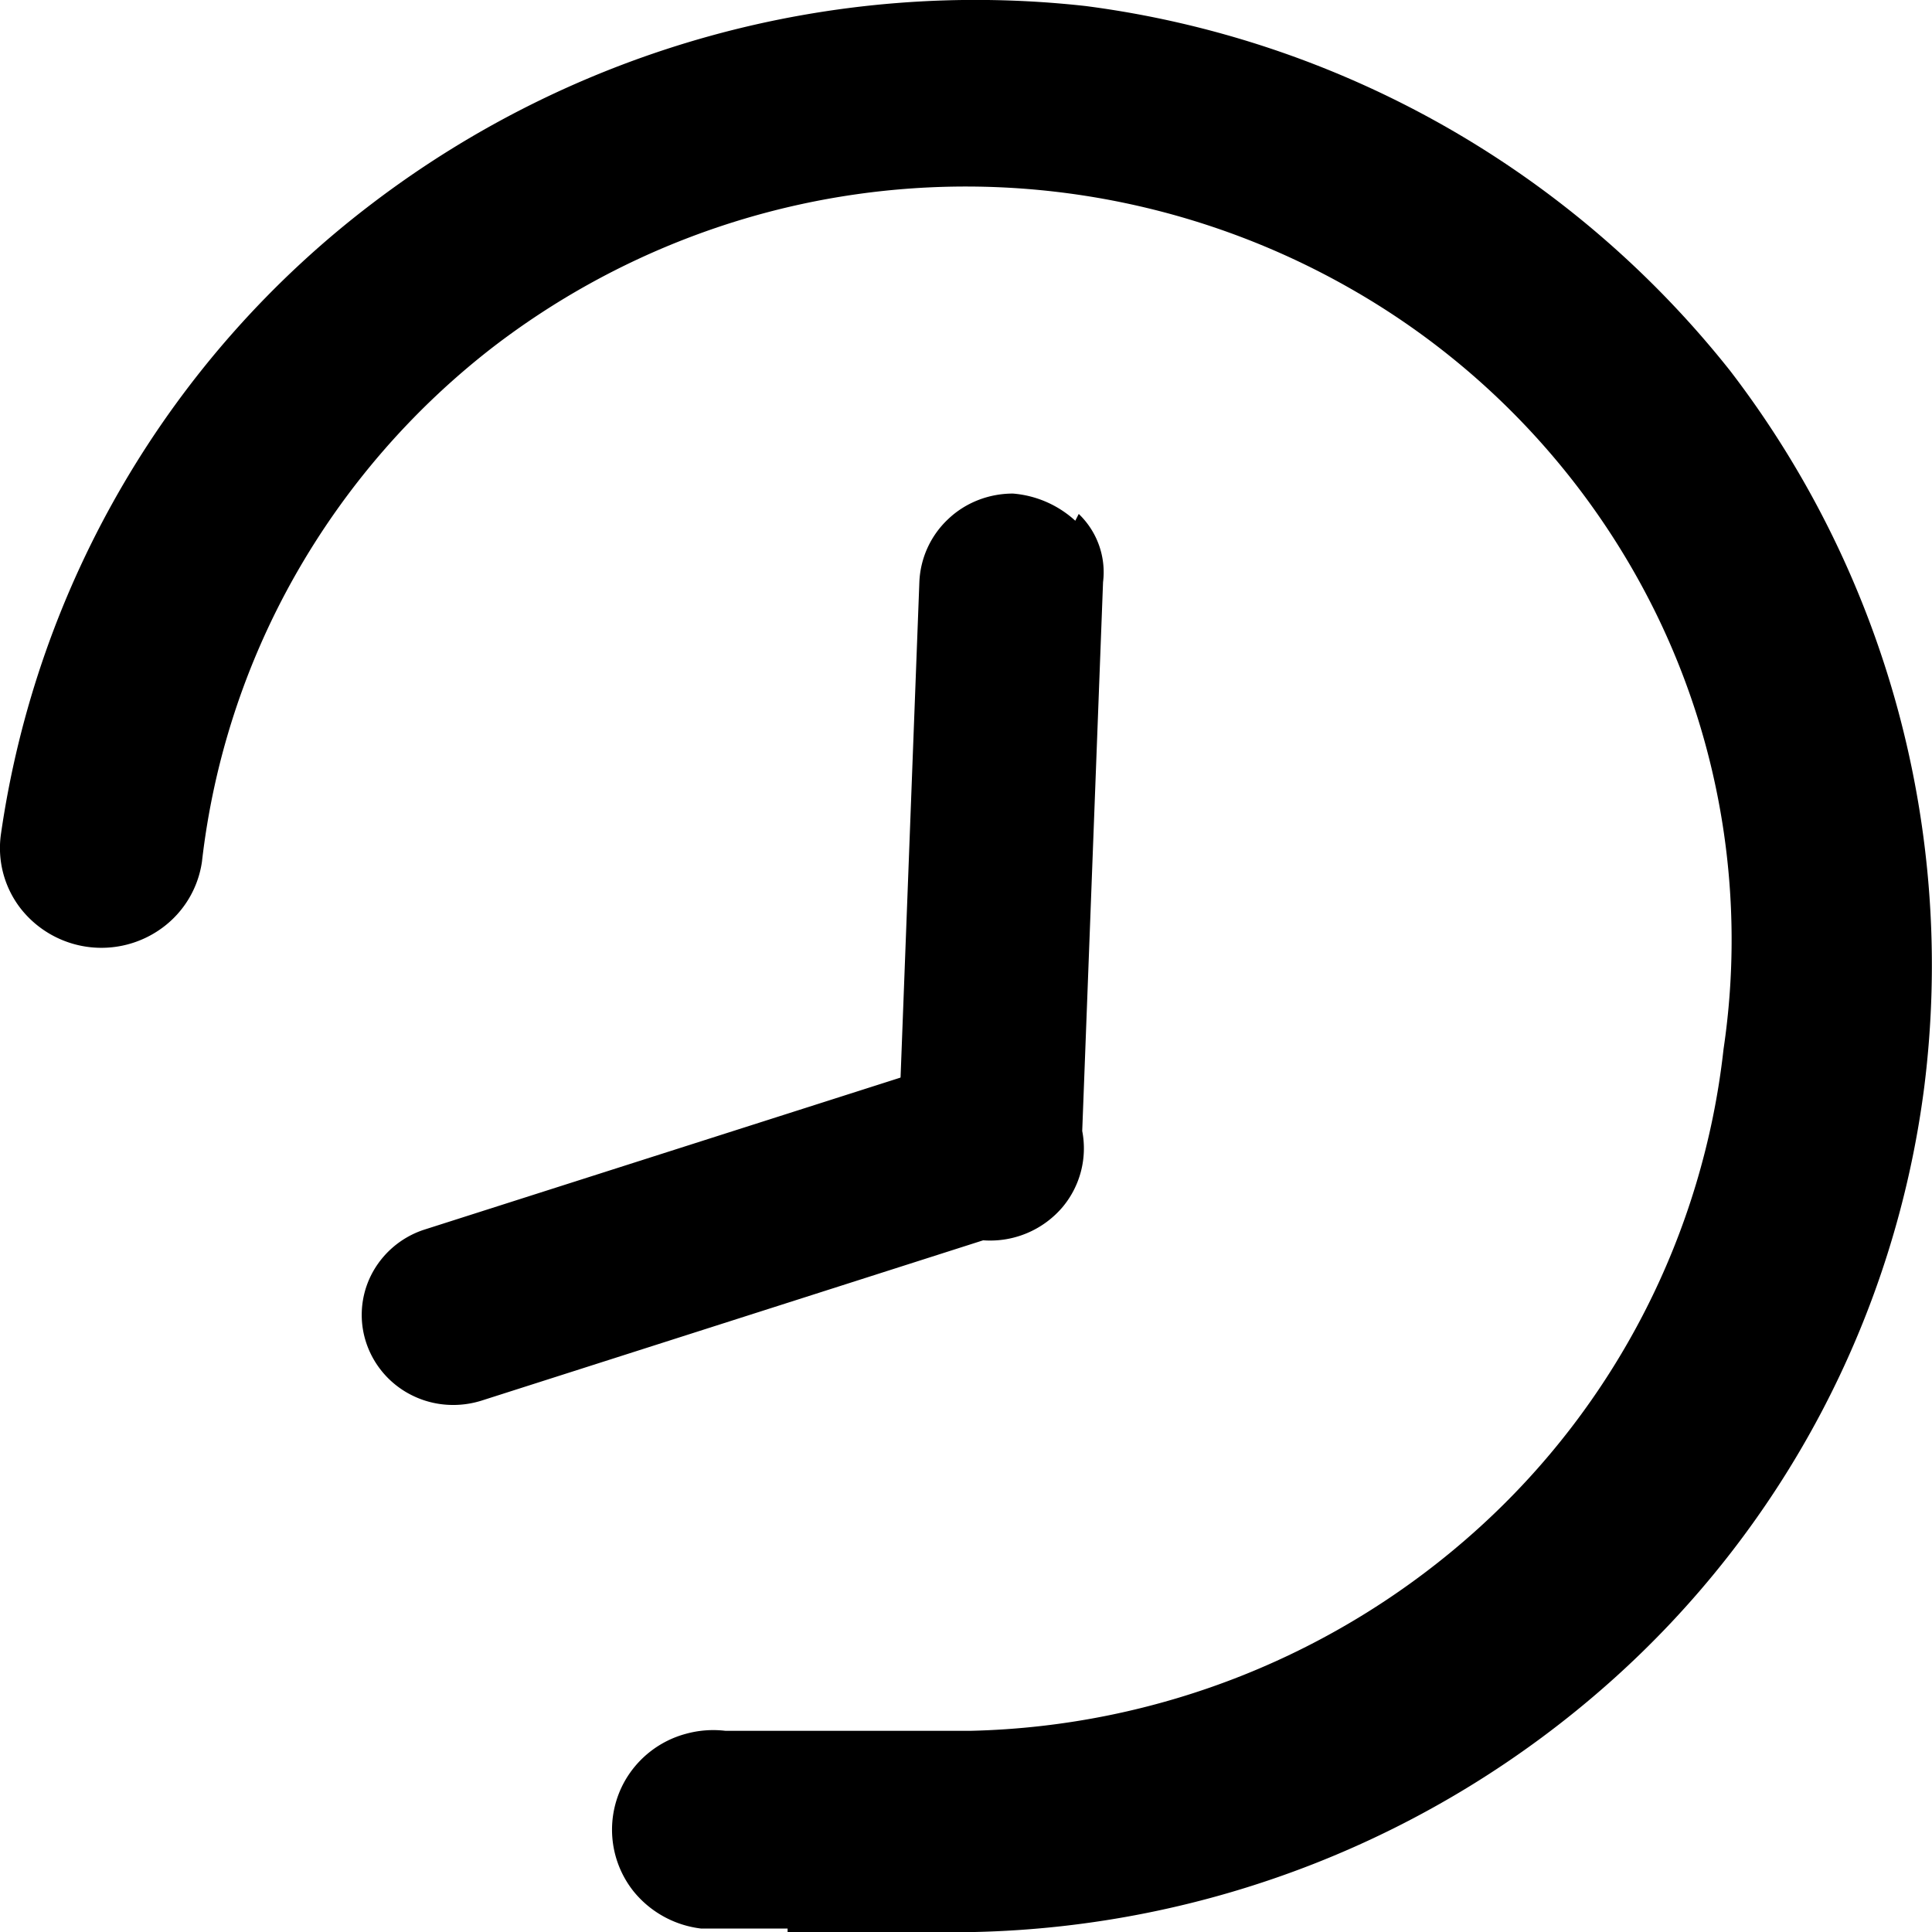 <svg xmlns="http://www.w3.org/2000/svg" viewBox="0 0 128 128">
  <style>
    path { fill: #000; }

    @media (prefers-color-scheme: dark) {
      path { fill: #fff; }
    }
  </style>
  <path d="M68.26 70.19a7 7 0 0 0-4.83 0L28.07 81.48a6.03 6.03 0 0 0-3.48 3 5.87 5.87 0 0 0-.3 4.56 6 6 0 0 0 3.06 3.43c1.44.7 3.1.8 4.63.3l35.36-11.3a6 6 0 0 0 3.54-2.91 5.8 5.8 0 0 0 .36-4.54 5.4 5.4 0 0 0-2.98-3.38"/>
  <path d="M71.24 34.5a6.94 6.94 0 0 0-4.13-1.8c-1.6 0-3.15.6-4.3 1.7a6.05 6.05 0 0 0-1.9 4.17l-1.38 36.36a6 6 0 0 0 1.3 5.04 6.19 6.19 0 0 0 4.78 2.22 6.29 6.29 0 0 0 4.79-2.22 6.06 6.06 0 0 0 1.3-5.04l1.38-36.36a5.34 5.34 0 0 0-1.61-4.52"/>
  <path d="M52.18 127.77h-5.74a6.79 6.79 0 0 1-4.47-2.47 6.56 6.56 0 0 1-.57-7.31 6.63 6.63 0 0 1 4.04-3.12 6.8 6.8 0 0 1 2.61-.2h16.3A51.89 51.89 0 0 0 97.9 101.3a50.3 50.3 0 0 0 16.29-31.8 49.19 49.19 0 0 0-4.51-28.93A50.25 50.25 0 0 0 89.44 19.1a51.43 51.43 0 0 0-56.77 3.89 50.82 50.82 0 0 0-13.12 15.14 50 50 0 0 0-6.17 18.96 6.6 6.6 0 0 1-2.6 4.36 6.8 6.8 0 0 1-9.42-1.27 6.53 6.53 0 0 1-1.3-4.9 63.92 63.92 0 0 1 24.6-41.8A65.99 65.99 0 0 1 71.93.4a65.22 65.22 0 0 1 42.7 24.17 64.7 64.7 0 0 1 12.86 47.42 63.58 63.58 0 0 1-20.88 39.5A65.57 65.57 0 0 1 64.58 128h-12.4"/>
</svg>
